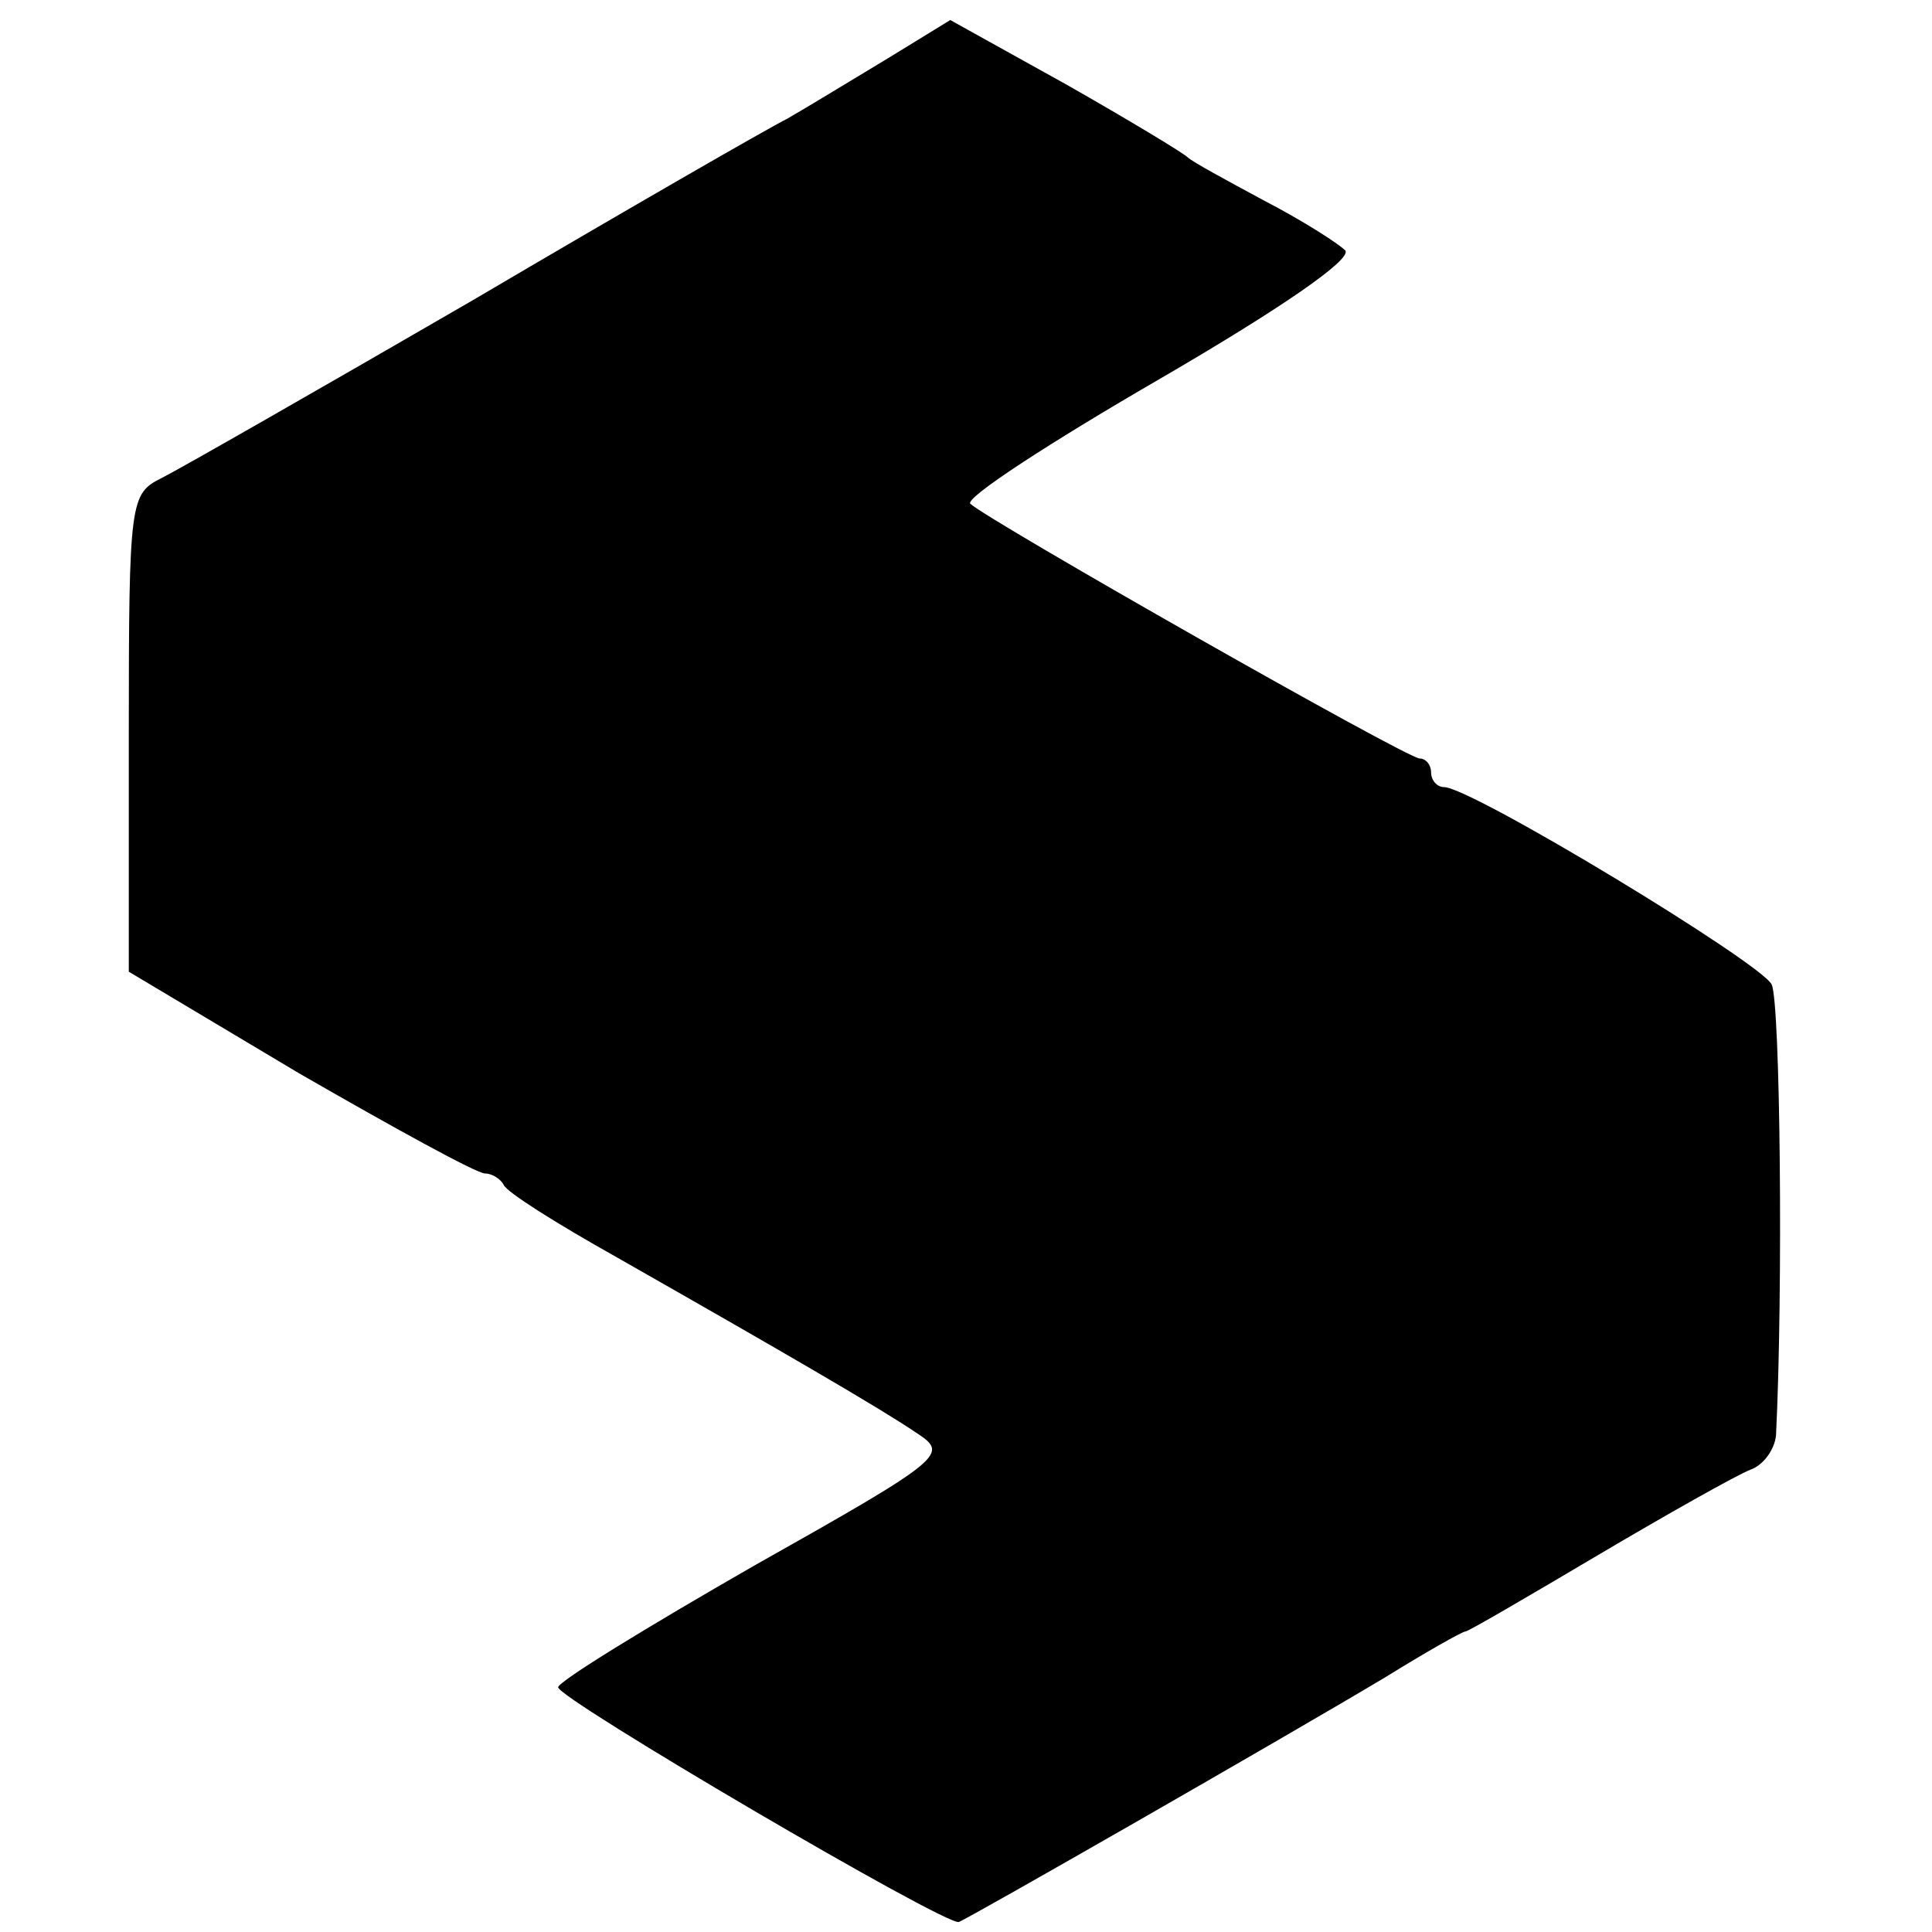 <?xml version="1.0" standalone="no"?>
<!DOCTYPE svg PUBLIC "-//W3C//DTD SVG 20010904//EN"
 "http://www.w3.org/TR/2001/REC-SVG-20010904/DTD/svg10.dtd">
<svg version="1.0" xmlns="http://www.w3.org/2000/svg"
 width="135pt" height="135pt" viewBox="0 0 135 135"
 preserveAspectRatio="xMidYMid meet">
<g transform="translate(0,135) scale(0.1,-0.1)"
fill="#000000" stroke="none">
<path d="M620 1309 c-25 -15 -56 -34 -70 -42 -14 -7 -113 -64 -220 -127 -107
-62 -205 -118 -217 -124 -22 -11 -23 -15 -23 -178 l0 -167 119 -71 c66 -38
124 -70 130 -70 5 0 11 -4 13 -8 2 -5 37 -27 78 -50 116 -66 185 -106 210
-123 23 -15 22 -17 -113 -93 -75 -43 -137 -81 -137 -85 0 -8 271 -167 280
-164 6 2 226 128 298 171 29 18 54 32 56 32 2 0 43 24 92 53 49 29 97 56 107
60 9 3 17 14 18 24 5 101 3 302 -3 315 -7 15 -210 138 -229 138 -5 0 -9 5 -9
10 0 6 -4 10 -8 10 -9 0 -301 166 -314 178 -4 4 56 43 132 87 86 50 135 84
130 90 -5 5 -30 21 -57 35 -26 14 -50 27 -53 30 -3 3 -41 26 -85 51 l-81 45
-44 -27z"/>
</g>
</svg>
